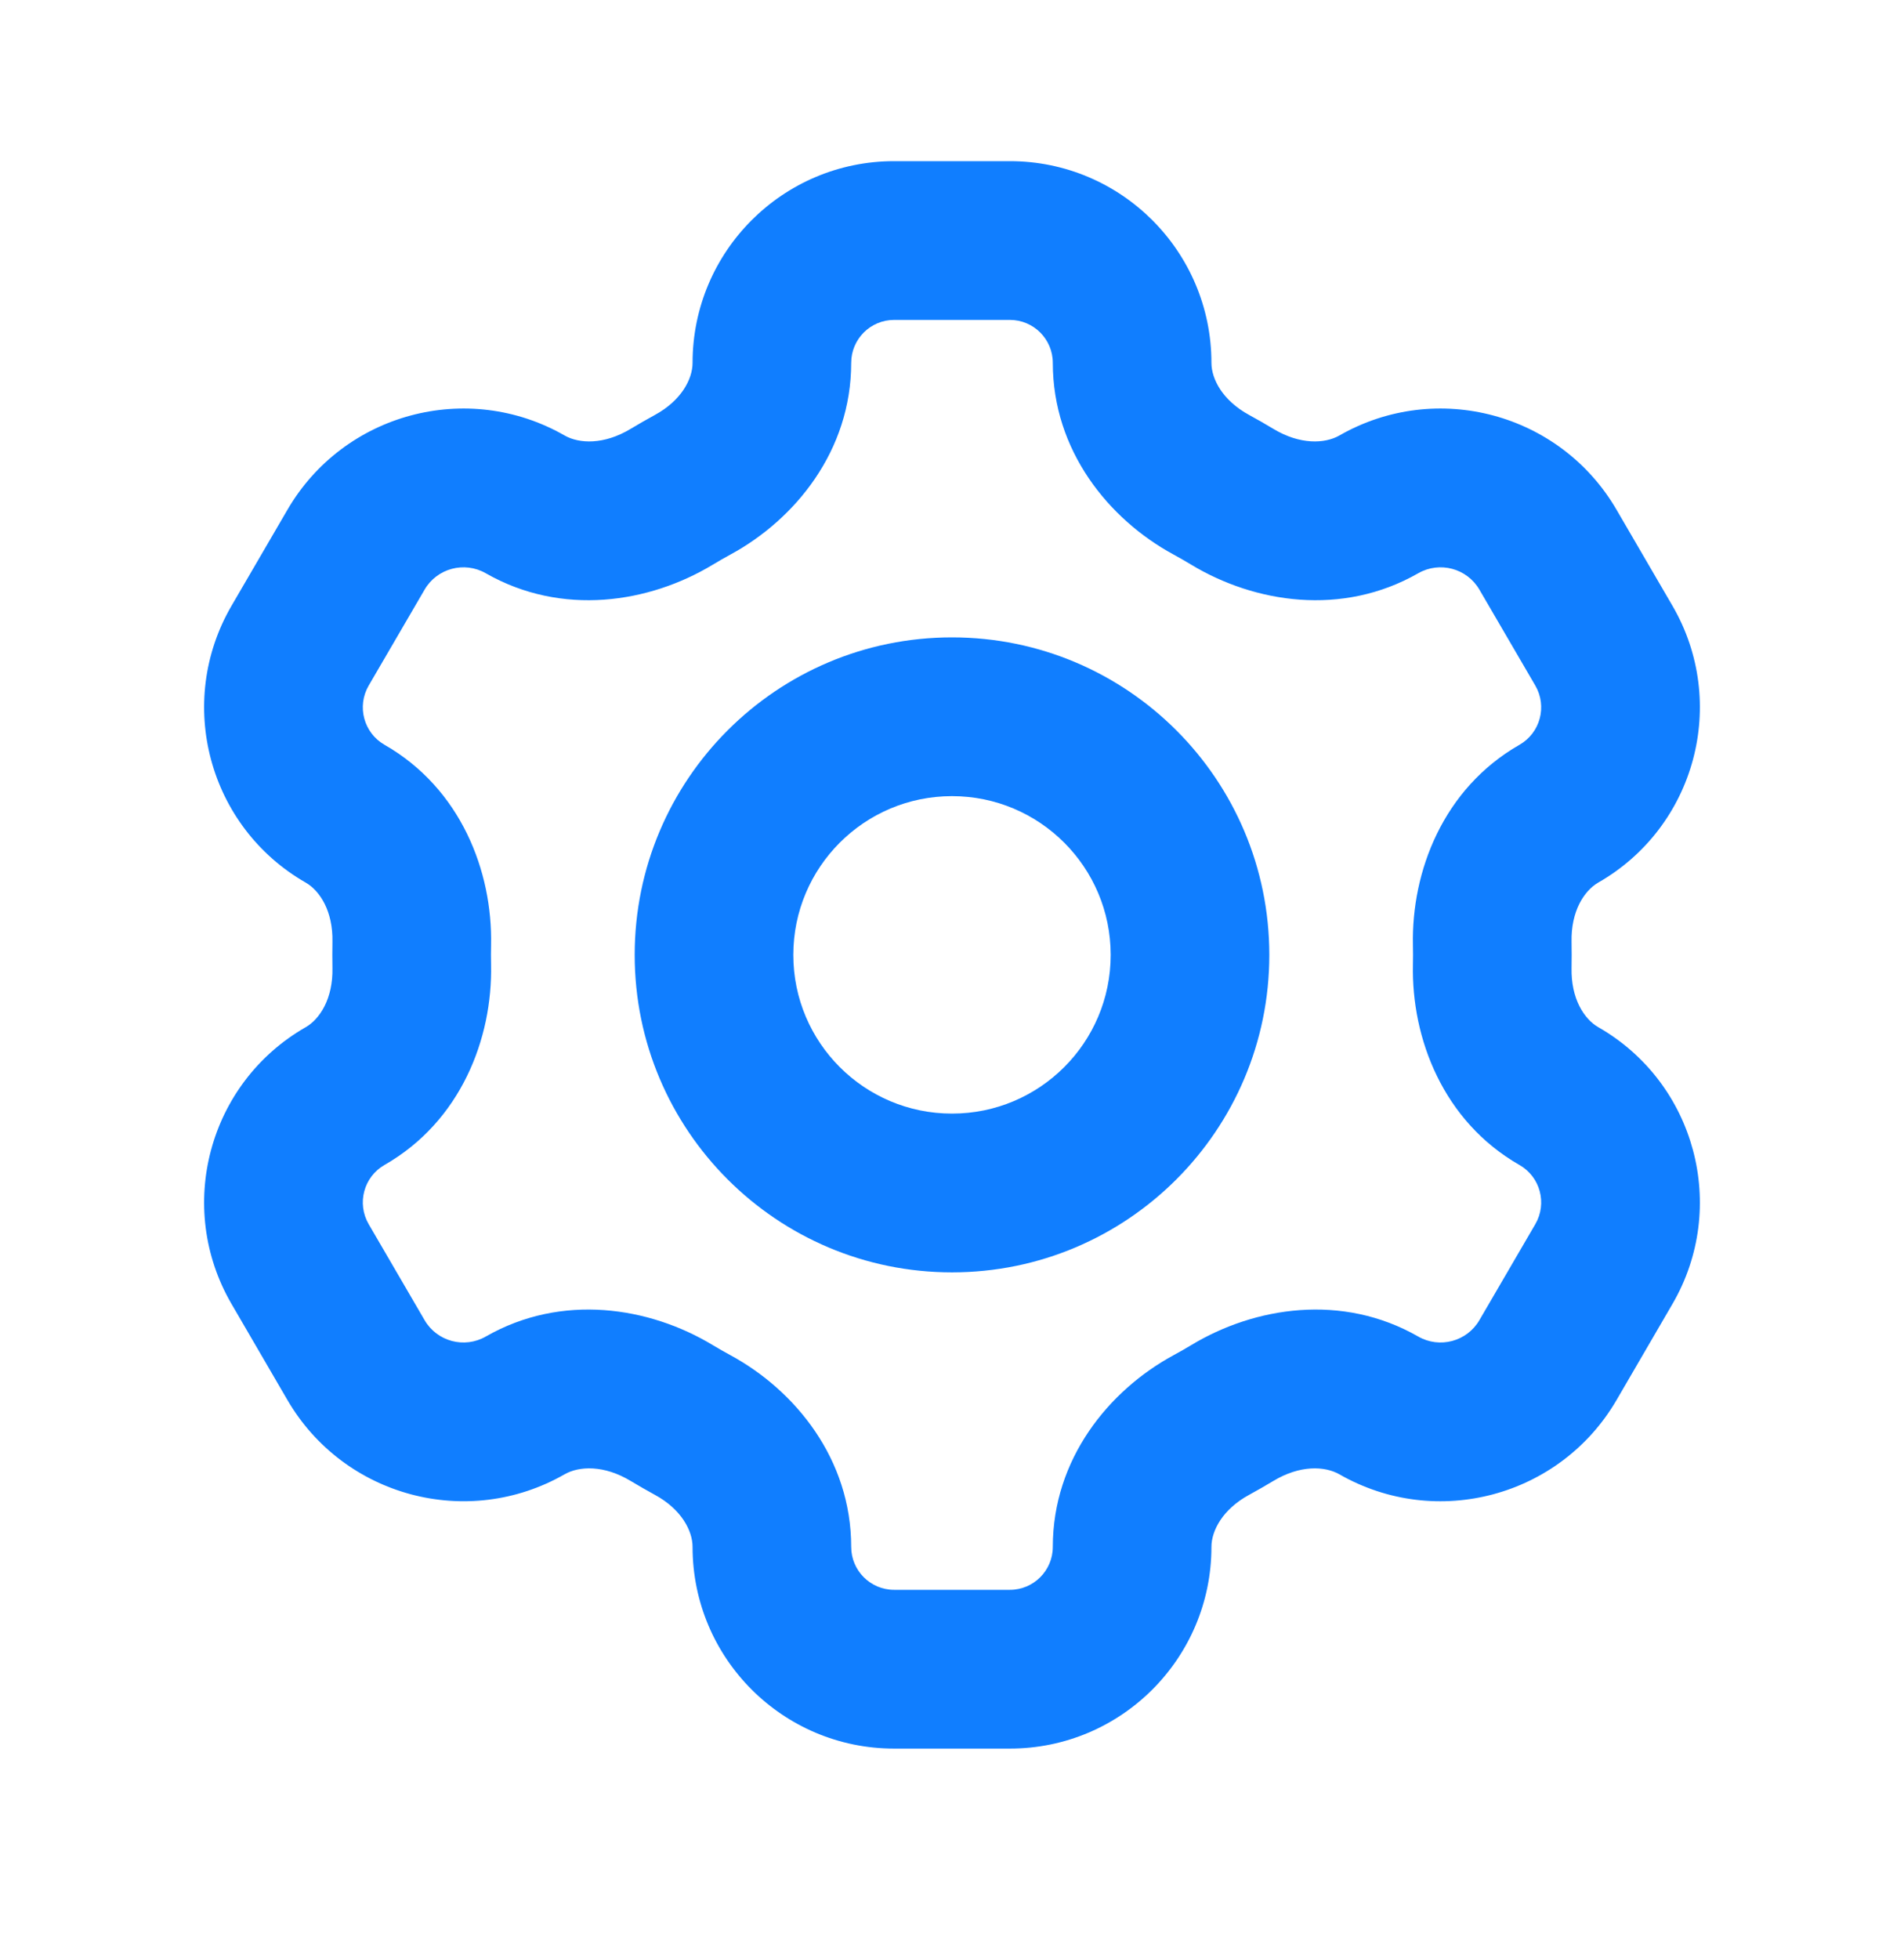 <svg width="35" height="36" viewBox="0 0 35 36" fill="none" xmlns="http://www.w3.org/2000/svg">
<path fill-rule="evenodd" clip-rule="evenodd" d="M17.5 14.628C15.889 14.628 14.583 15.934 14.583 17.545C14.583 19.156 15.889 20.461 17.5 20.461C19.111 20.461 20.417 19.156 20.417 17.545C20.417 15.934 19.111 14.628 17.5 14.628ZM11.667 17.545C11.667 14.323 14.278 11.711 17.5 11.711C20.722 11.711 23.333 14.323 23.333 17.545C23.333 20.766 20.722 23.378 17.5 23.378C14.278 23.378 11.667 20.766 11.667 17.545Z" fill="#107EFF"/>
<path fill-rule="evenodd" clip-rule="evenodd" d="M12.731 6.667C12.731 4.621 14.39 2.961 16.436 2.961H18.564C20.61 2.961 22.269 4.621 22.269 6.667C22.269 6.964 22.474 7.359 22.963 7.625C23.113 7.707 23.262 7.792 23.408 7.88C23.895 8.174 24.353 8.155 24.622 8.001C26.406 6.98 28.681 7.589 29.716 9.366L30.743 11.129C31.78 12.909 31.168 15.193 29.38 16.216C29.121 16.365 28.877 16.742 28.889 17.304C28.89 17.384 28.891 17.464 28.891 17.545C28.891 17.625 28.89 17.706 28.889 17.786C28.877 18.347 29.12 18.725 29.38 18.873C31.168 19.896 31.78 22.18 30.743 23.96L29.716 25.724C28.68 27.5 26.406 28.11 24.622 27.089C24.353 26.935 23.895 26.916 23.408 27.21C23.262 27.298 23.113 27.383 22.963 27.465C22.474 27.73 22.269 28.126 22.269 28.422C22.269 30.469 20.61 32.128 18.564 32.128H16.436C14.39 32.128 12.731 30.469 12.731 28.422C12.731 28.126 12.526 27.73 12.037 27.465C11.887 27.383 11.739 27.298 11.592 27.21C11.105 26.916 10.647 26.935 10.379 27.088C8.594 28.11 6.32 27.5 5.284 25.724L4.257 23.96C3.22 22.18 3.832 19.896 5.62 18.873C5.879 18.725 6.123 18.347 6.111 17.786C6.11 17.706 6.109 17.625 6.109 17.545C6.109 17.464 6.11 17.384 6.111 17.304C6.123 16.742 5.879 16.365 5.62 16.217C3.832 15.193 3.22 12.909 4.257 11.129L5.284 9.366C6.319 7.589 8.594 6.98 10.378 8.001C10.647 8.155 11.105 8.174 11.592 7.88C11.739 7.792 11.887 7.707 12.037 7.625C12.526 7.359 12.731 6.964 12.731 6.667ZM16.436 5.878C16.001 5.878 15.647 6.231 15.647 6.667C15.647 8.28 14.619 9.542 13.429 10.188C13.317 10.249 13.207 10.312 13.098 10.378C11.938 11.077 10.331 11.334 8.93 10.533C8.536 10.307 8.033 10.442 7.805 10.834L6.777 12.597C6.556 12.978 6.686 13.466 7.069 13.685C8.472 14.488 9.056 16.012 9.027 17.365C9.026 17.425 9.025 17.485 9.025 17.545C9.025 17.605 9.026 17.665 9.027 17.724C9.056 19.078 8.472 20.602 7.069 21.404C6.686 21.623 6.556 22.111 6.777 22.492L7.805 24.256C8.033 24.648 8.536 24.783 8.93 24.557C10.331 23.755 11.938 24.013 13.098 24.712C13.207 24.777 13.317 24.841 13.429 24.901C14.619 25.547 15.647 26.809 15.647 28.422C15.647 28.858 16.001 29.211 16.436 29.211H18.564C18.999 29.211 19.353 28.858 19.353 28.422C19.353 26.809 20.381 25.547 21.571 24.901C21.683 24.841 21.793 24.777 21.902 24.712C23.062 24.013 24.669 23.755 26.07 24.557C26.464 24.783 26.967 24.648 27.195 24.256L28.223 22.492C28.444 22.111 28.314 21.623 27.931 21.405C26.528 20.602 25.944 19.078 25.973 17.724C25.974 17.665 25.975 17.605 25.975 17.545C25.975 17.485 25.974 17.425 25.973 17.365C25.944 16.012 26.528 14.488 27.931 13.685C28.314 13.466 28.444 12.978 28.223 12.597L27.195 10.834C26.967 10.442 26.464 10.307 26.07 10.533C24.669 11.334 23.062 11.077 21.902 10.378C21.793 10.312 21.683 10.249 21.571 10.188C20.381 9.542 19.353 8.28 19.353 6.667C19.353 6.231 18.999 5.878 18.564 5.878H16.436Z" fill="#107EFF"/>
</svg>
